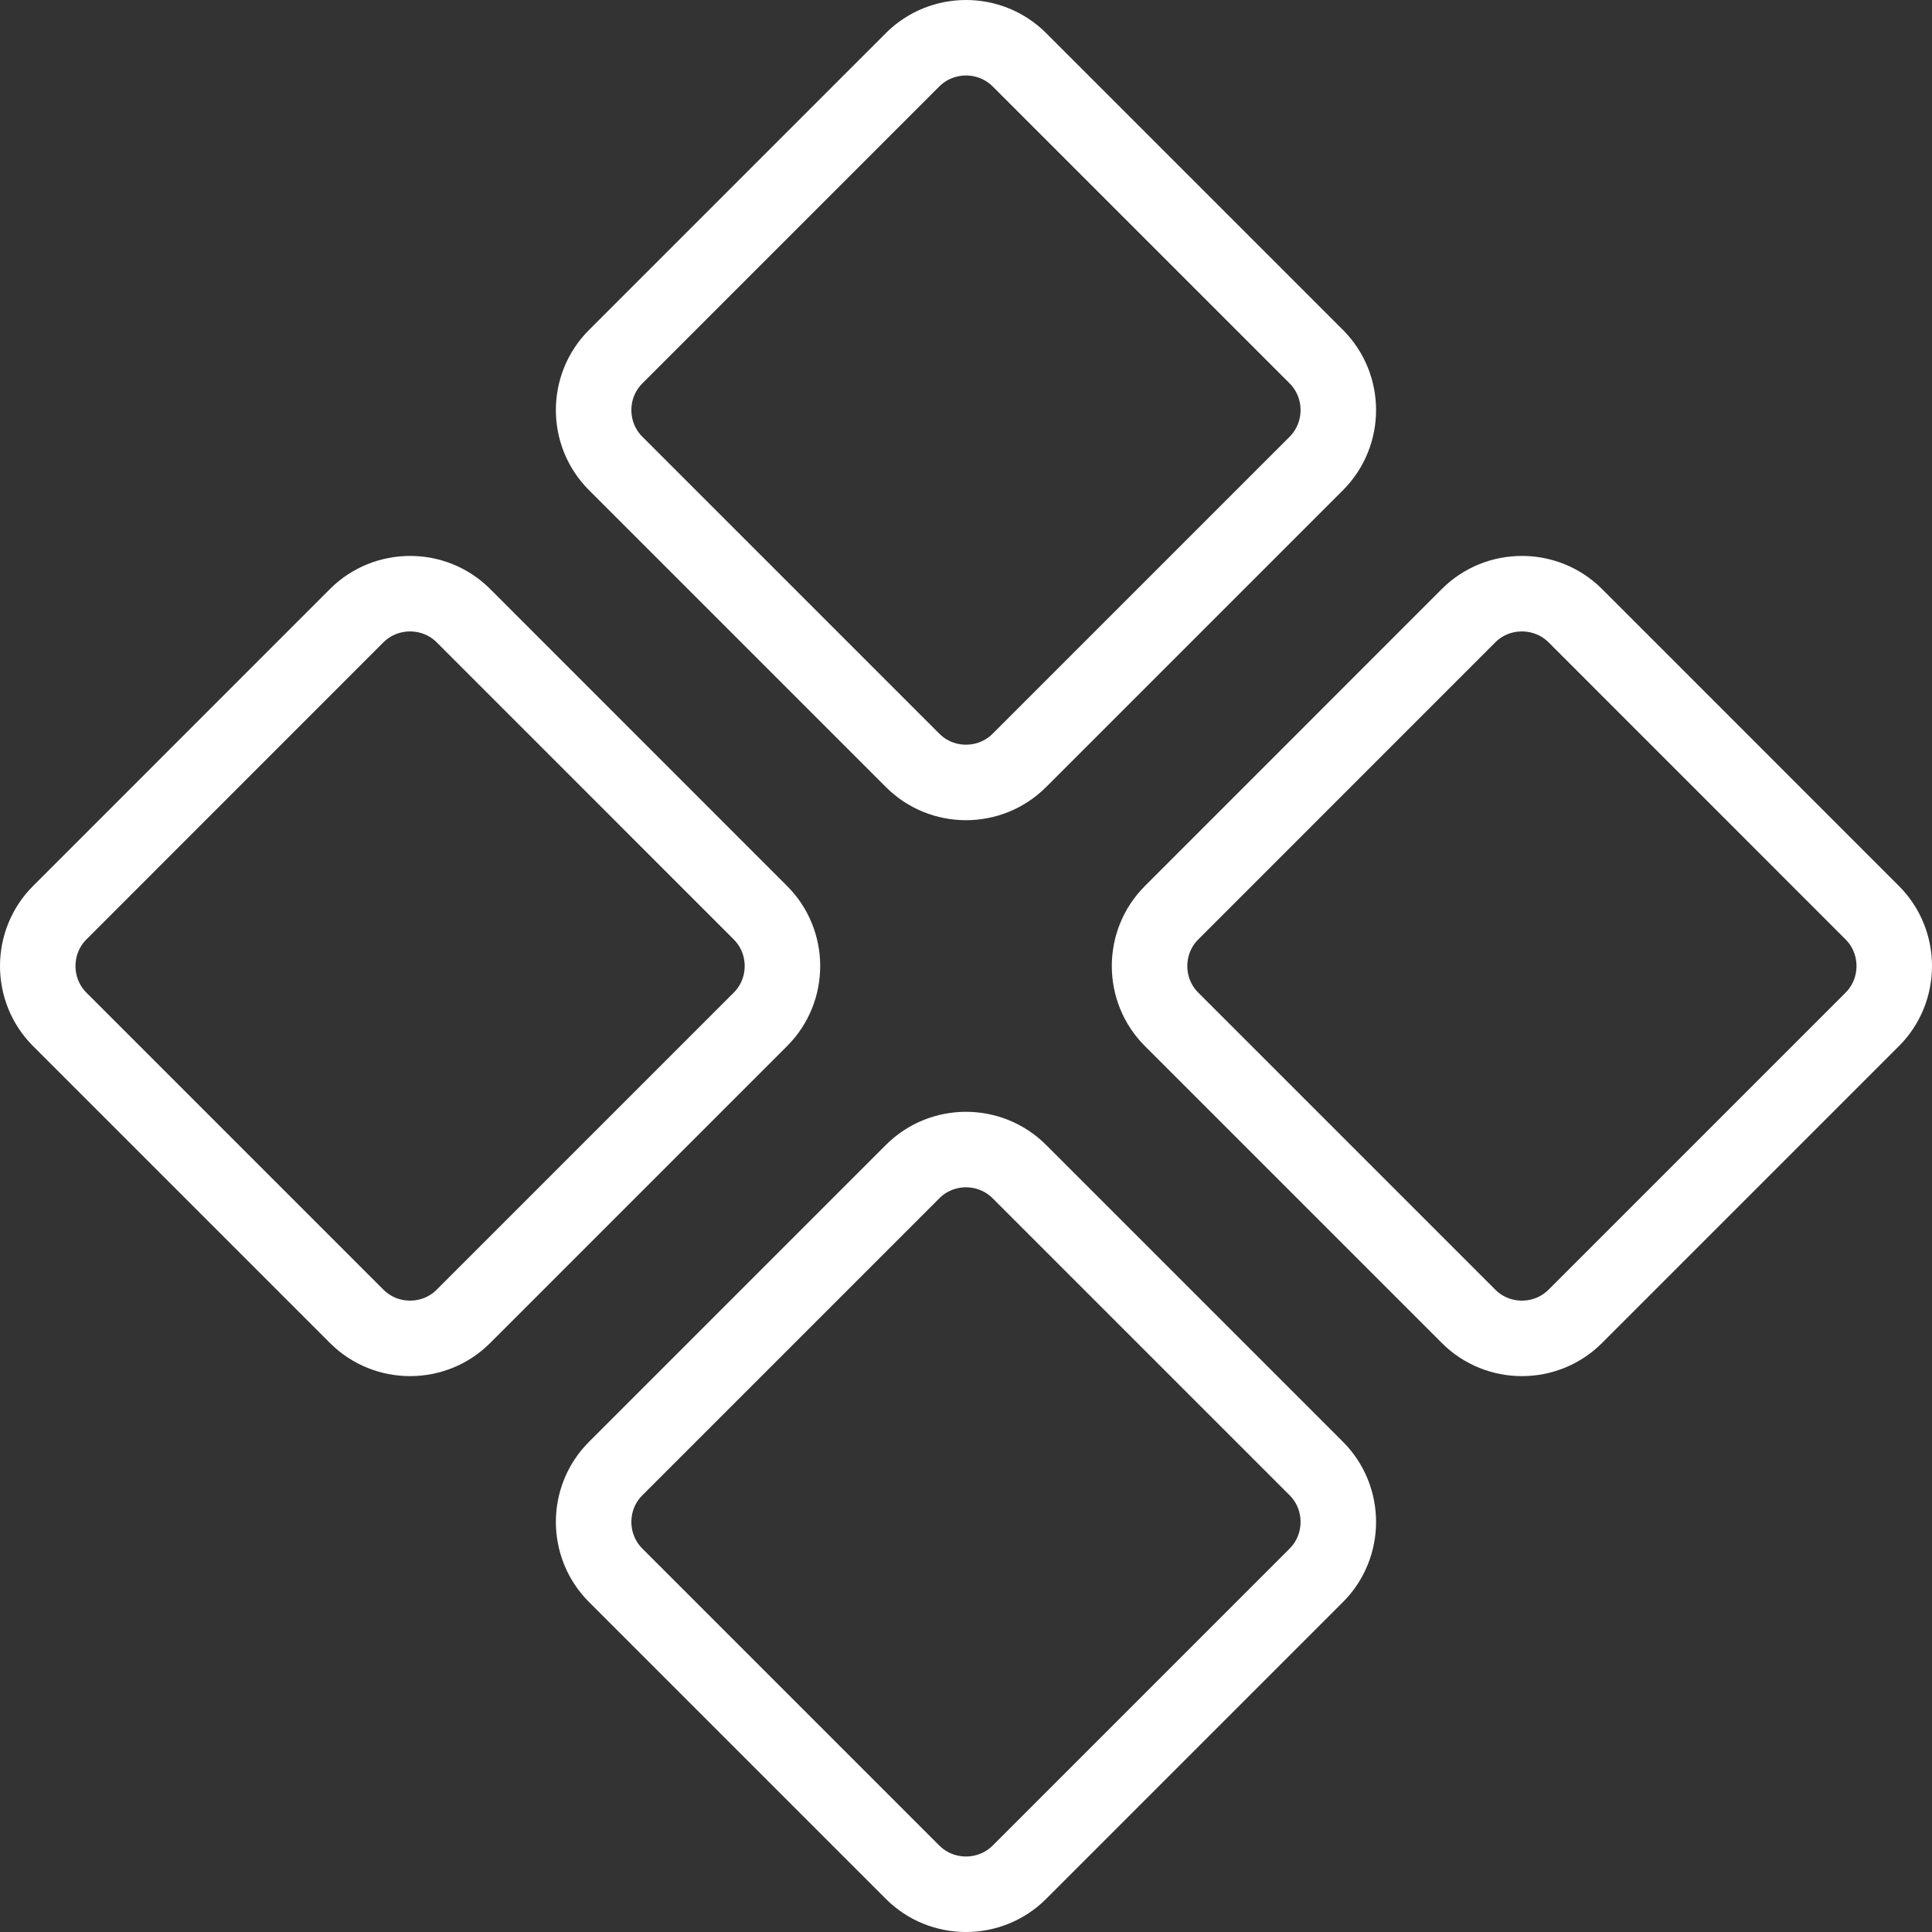 <svg width="24" height="24" viewBox="0 0 24 24" fill="none" xmlns="http://www.w3.org/2000/svg">
<rect x="0" y="0" width="24" height="24" fill="#333333" stroke="none"/>
<g clip-path="url(#clip0_814_3517)">
<path fill-rule="evenodd" clip-rule="evenodd" d="M12.663 0.742L16.352 4.431C16.716 4.796 16.716 5.392 16.352 5.757L12.663 9.446C12.298 9.811 11.702 9.811 11.337 9.446L7.648 5.757C7.283 5.392 7.283 4.796 7.648 4.431L11.337 0.742C11.702 0.378 12.298 0.378 12.663 0.742Z" stroke="white" stroke-width="0.938" stroke-miterlimit="22.926" stroke-linecap="round" stroke-linejoin="round"/>
<path fill-rule="evenodd" clip-rule="evenodd" d="M0.742 11.338L4.431 7.648C4.796 7.284 5.393 7.284 5.757 7.648L9.446 11.338C9.811 11.702 9.811 12.299 9.446 12.663L5.757 16.352C5.393 16.717 4.796 16.717 4.431 16.352L0.742 12.663C0.378 12.299 0.378 11.702 0.742 11.338Z" stroke="white" stroke-width="0.938" stroke-miterlimit="22.926" stroke-linecap="round" stroke-linejoin="round"/>
<path fill-rule="evenodd" clip-rule="evenodd" d="M11.337 23.258L7.648 19.569C7.283 19.204 7.283 18.608 7.648 18.243L11.337 14.554C11.702 14.189 12.298 14.189 12.663 14.554L16.352 18.243C16.716 18.608 16.716 19.204 16.352 19.569L12.663 23.258C12.298 23.622 11.702 23.622 11.337 23.258Z" stroke="white" stroke-width="0.938" stroke-miterlimit="22.926" stroke-linecap="round" stroke-linejoin="round"/>
<path fill-rule="evenodd" clip-rule="evenodd" d="M23.258 12.663L19.569 16.352C19.204 16.717 18.607 16.717 18.243 16.352L14.554 12.663C14.189 12.299 14.189 11.702 14.554 11.338L18.243 7.648C18.607 7.284 19.204 7.284 19.569 7.648L23.258 11.338C23.622 11.702 23.622 12.299 23.258 12.663Z" stroke="white" stroke-width="0.938" stroke-miterlimit="22.926" stroke-linecap="round" stroke-linejoin="round"/>
</g>
<defs>
<clipPath id="clip0_814_3517">
<rect width="24" height="24" fill="white"/>
</clipPath>
</defs>
</svg>
